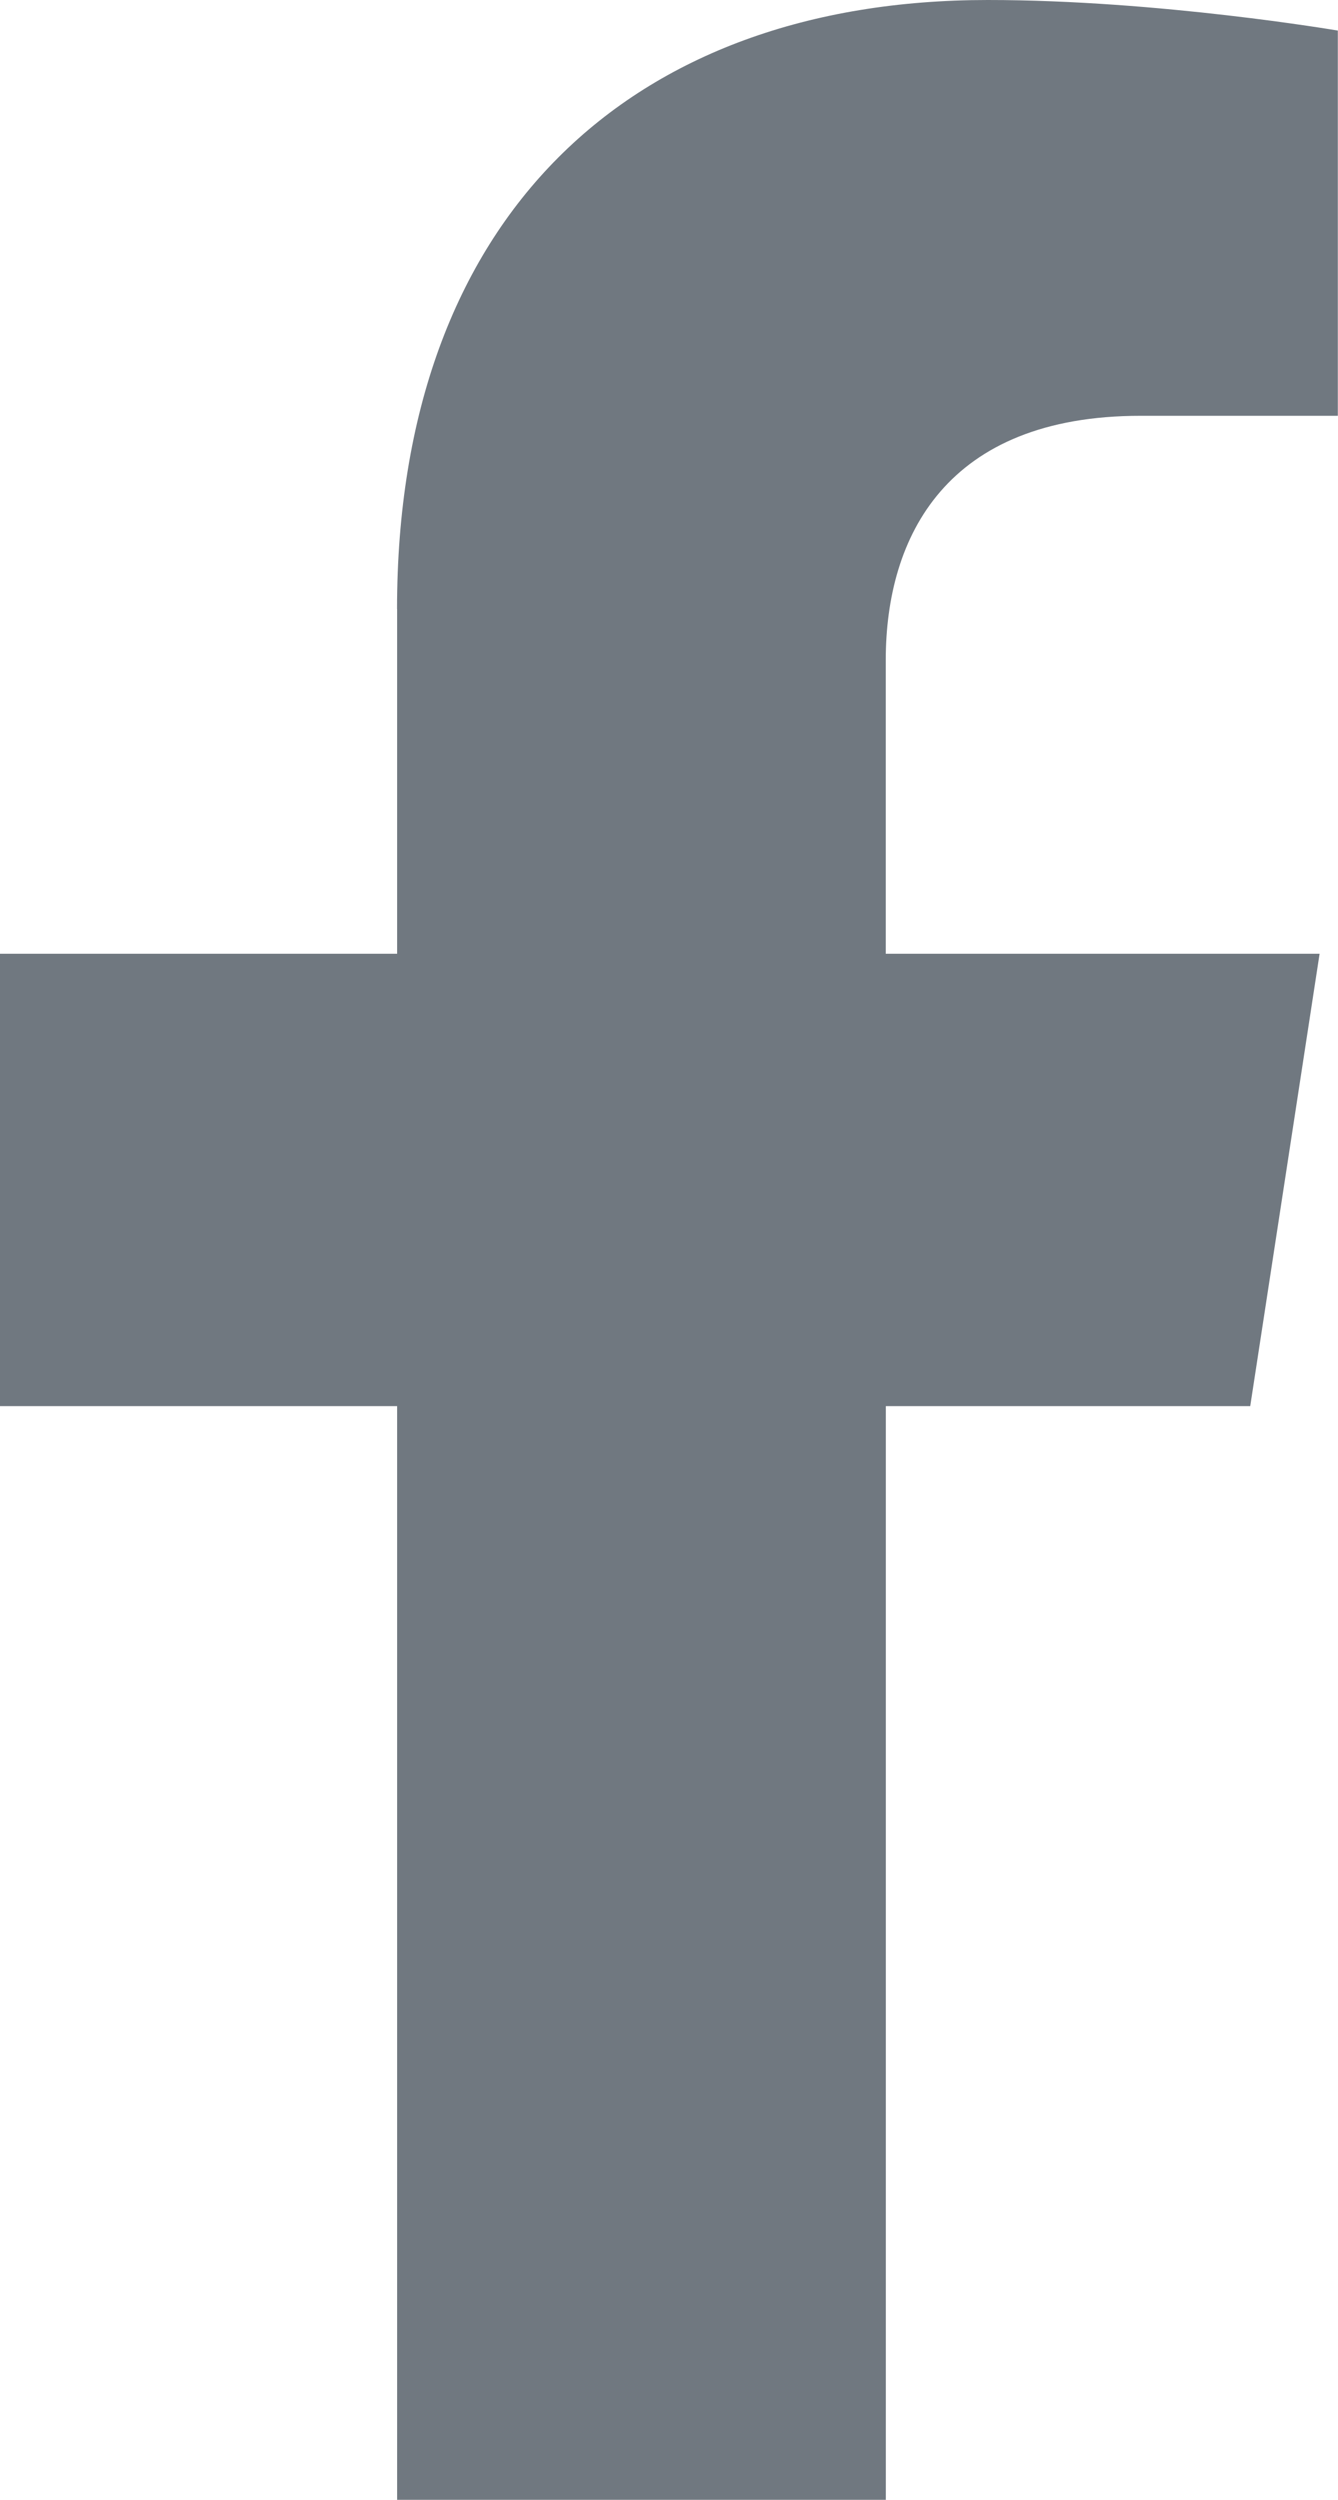 <?xml version="1.0" encoding="UTF-8"?>
<svg id="Ebene_1" xmlns="http://www.w3.org/2000/svg" width="16.068" height="30" version="1.1" viewBox="0 0 16.068 30">
  <!-- Generator: Adobe Illustrator 29.2.1, SVG Export Plug-In . SVG Version: 2.1.0 Build 116)  -->
  <defs>
    <style>
      .st0 {
        fill: #707880;
      }
    </style>
  </defs>
  <path class="st0" d="M4.769,7.308v4.138H0v5.429h4.769v13.125h5.869v-13.125h4.376l.833-5.429h-5.21v-3.523c0-1.485.728-2.933,3.061-2.933h2.368V.367s-2.149-.367-4.204-.367c-4.29,0-7.094,2.6-7.094,7.308Z"/>
</svg>